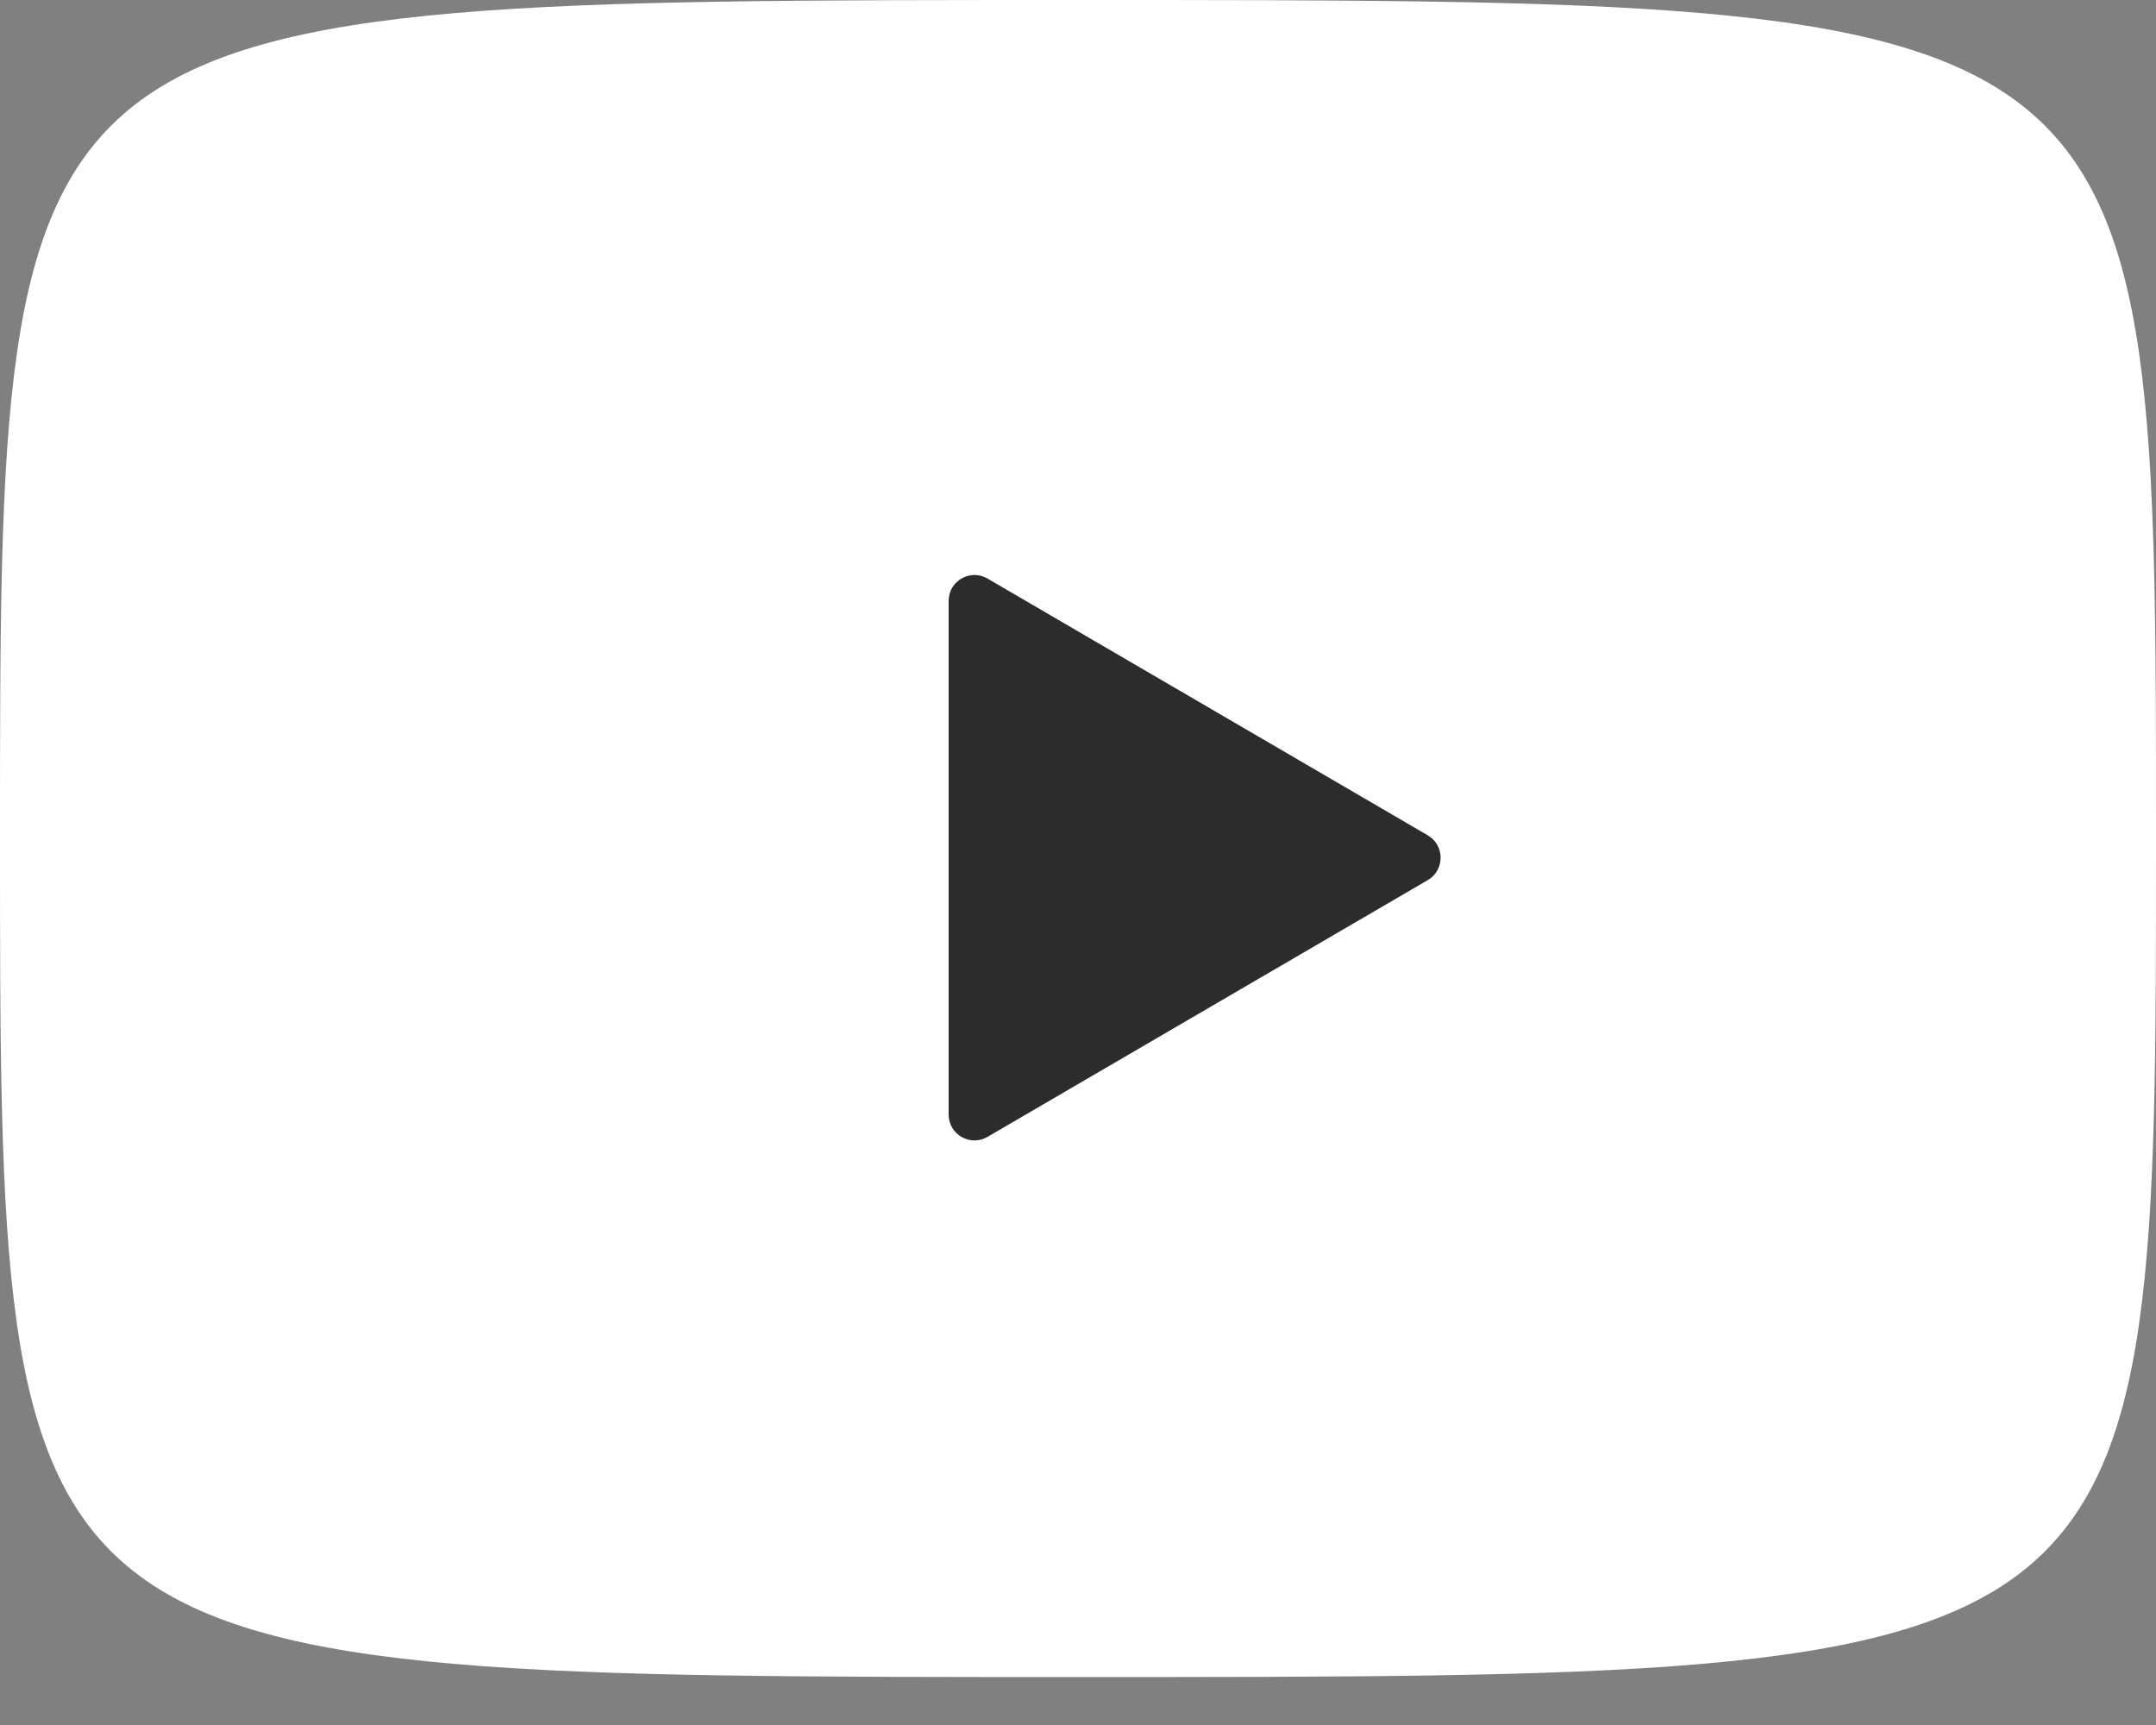<svg width="25" height="20" viewBox="0 0 25 20" fill="none" xmlns="http://www.w3.org/2000/svg">
<rect x="0" y="0" width="25" height="20" fill="#808080" stroke="none"/>
<path d="M12.5 -0C25 -0 25 -0 25 9.722C25 19.444 25 19.444 12.5 19.444C0 19.444 0 19.444 0 9.722C0 -0 0 -0 12.5 -0Z" fill="white"/>
<path d="M11 6.967C11 6.735 11.251 6.591 11.451 6.708L16.556 9.685C16.754 9.801 16.754 10.088 16.556 10.204L11.451 13.181C11.251 13.298 11 13.154 11 12.922V6.967Z" fill="#2C2C2C"/>
</svg>
